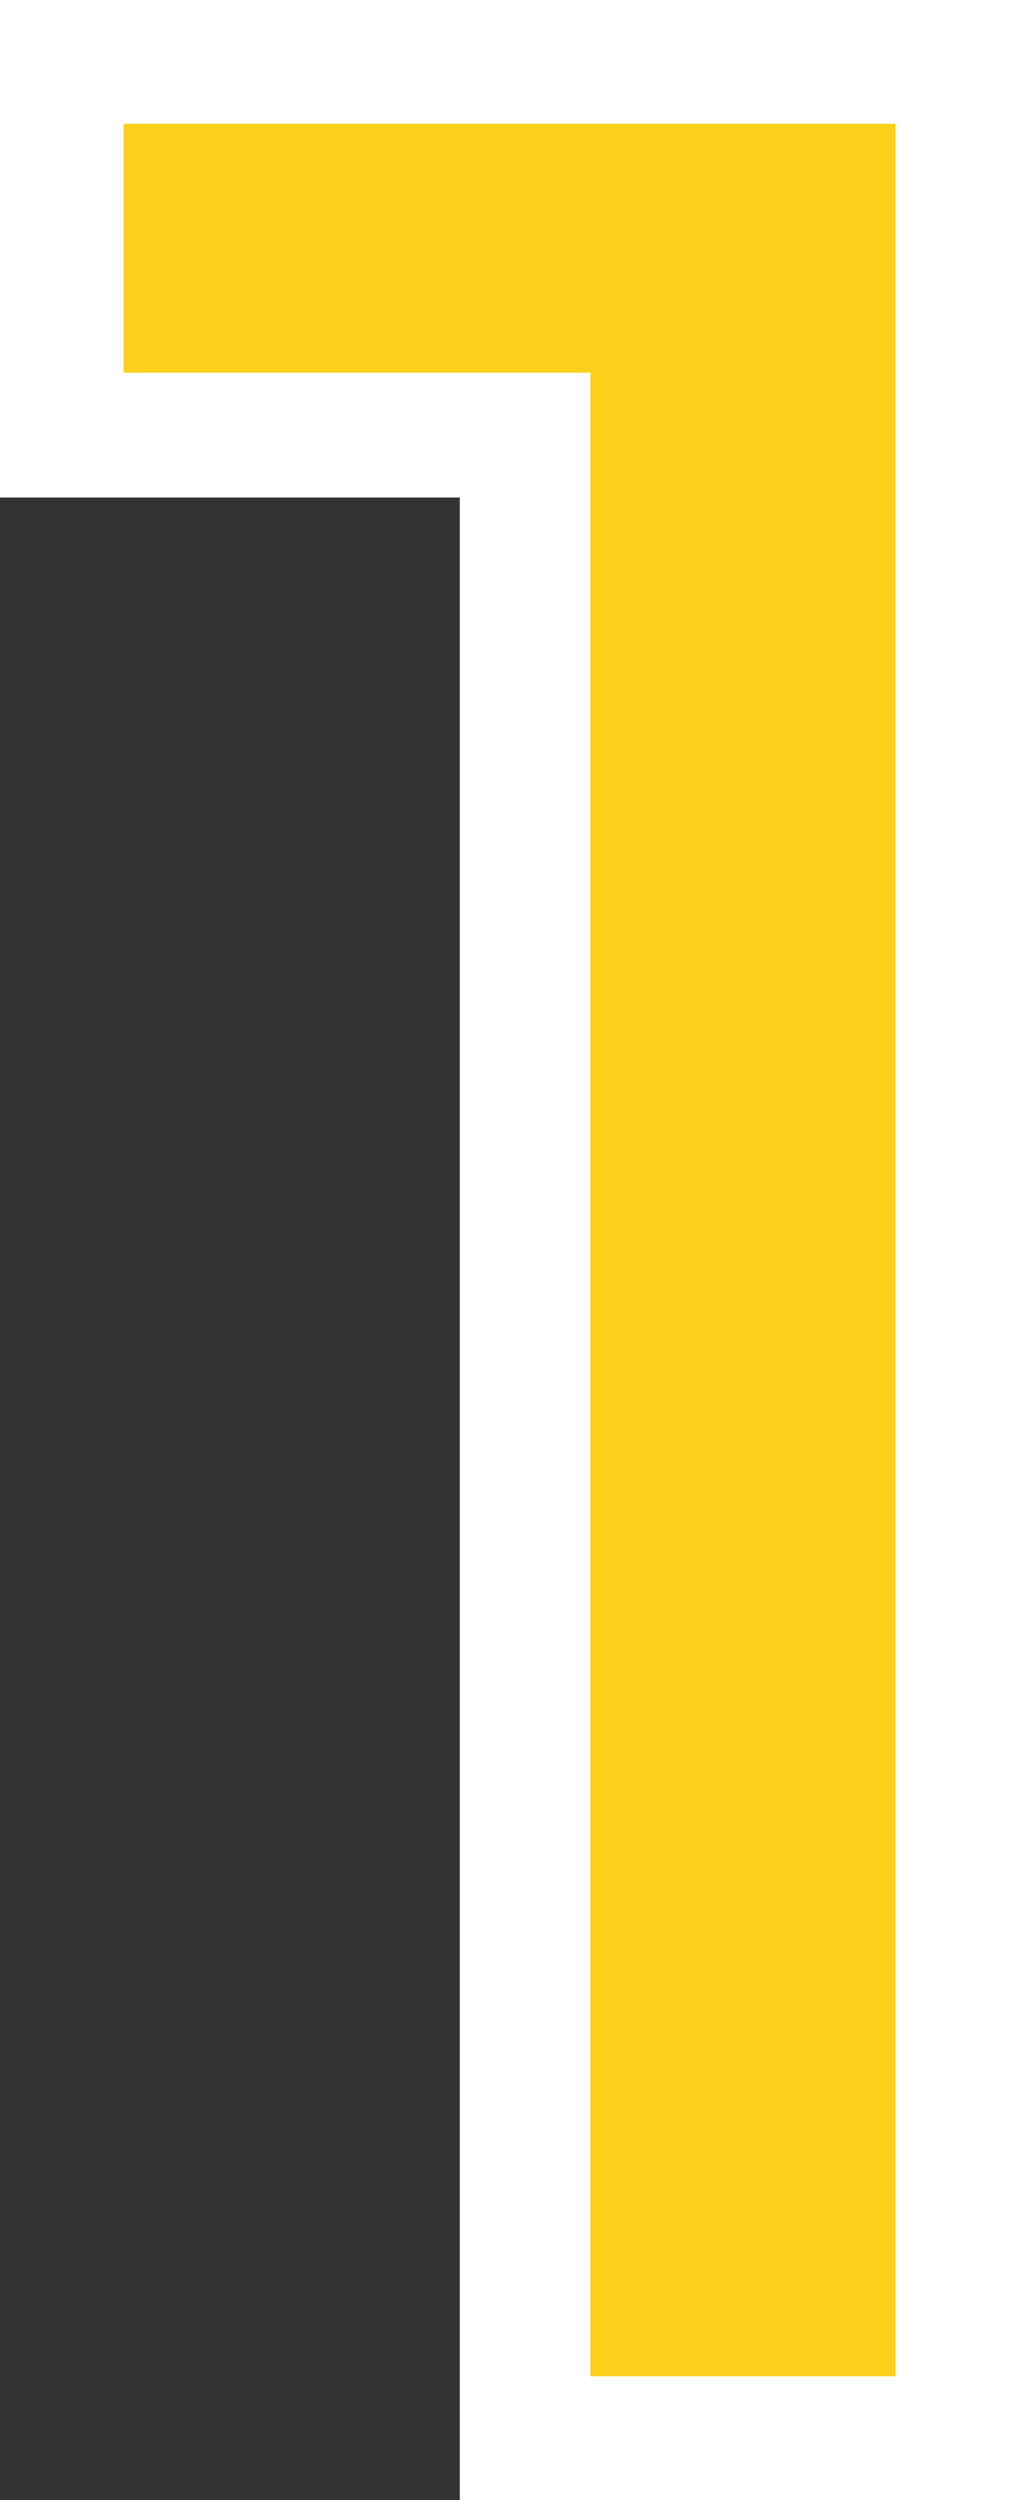 <svg xmlns="http://www.w3.org/2000/svg" width="82" height="201" viewBox="0 0 82 201">
  <rect x="0" y="0" width="82" height="201" fill="#333333" stroke="none"/>
  <g id="icon_1" transform="translate(-413 -328)">
    <path id="_1" data-name="1" d="M413,328v40h37V529h45V328Z" transform="translate(0 0)" fill="#fff"/>
    <path id="_2" data-name="2" d="M433,348v20.011h37.56V529.1H495.1V348Z" transform="translate(-10.05 -10.05)" fill="#fccf1b"/>
  </g>
</svg>
